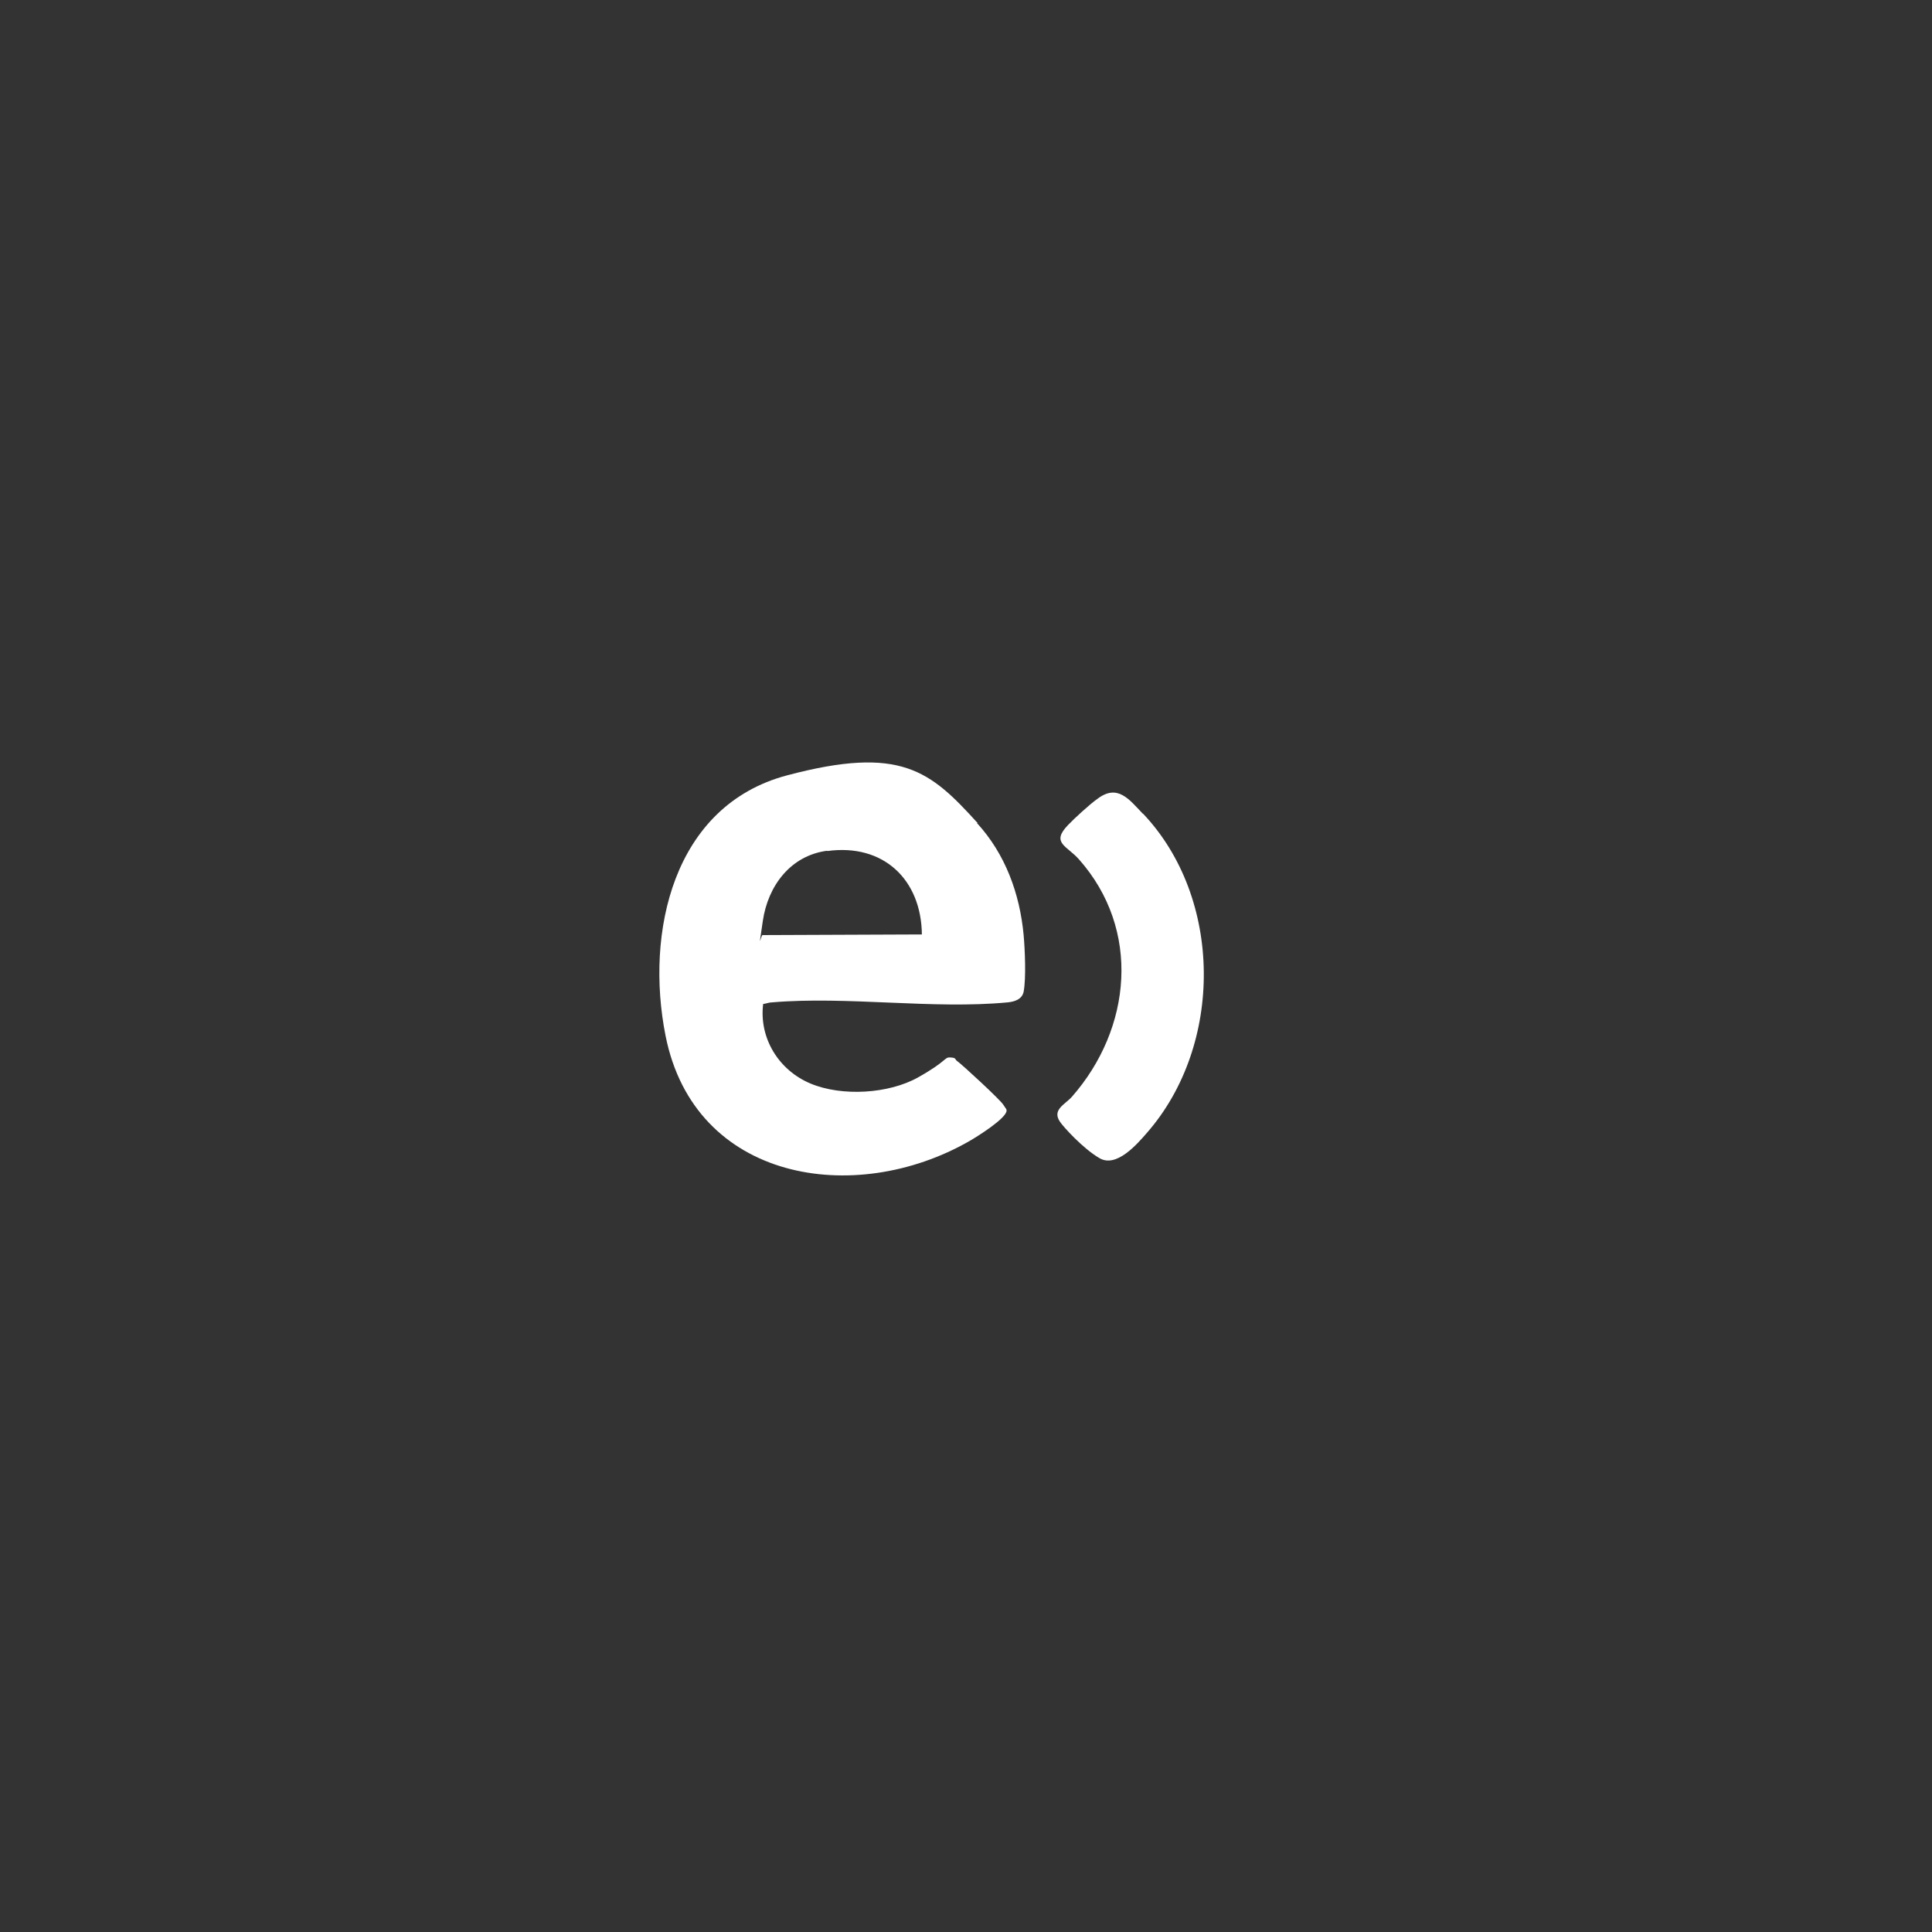 <svg xmlns="http://www.w3.org/2000/svg" id="Capa_1" viewBox="0 0 600 600"><rect x="0" y="0" width="600" height="600" fill="#333333" stroke="none"/><defs><style>      .st0 {        fill: #fff;      }    </style></defs><g id="BFpeNM"><g><path class="st0" d="M303.4,255.6c8.8,9.6,13.3,21.9,14.5,34.8.4,4.5.8,13.3,0,17.6-.5,2.4-2.9,3.1-5,3.3-23.2,2.2-49.9-2-73.2,0-.9,0-1.8.4-2.7.5-1.3,10.7,4.9,20.6,14.7,24.7s24.3,3.2,33.4-1.9,8.1-6.3,10-6.2,1.4.5,2,1c1.7,1.2,13.5,12.1,14.5,13.7s.9,1.1,1,1.8c0,2.4-9.3,8.2-11.6,9.5-35.6,20.4-85.3,12.5-94.3-32.7-6.4-32.1,2.3-71.5,37.7-80.9s44.5-1.4,59.2,14.8ZM256.9,264.2c-11.4,1.5-18.4,10.9-20,21.8s-.6,4,0,4.4l49.4-.2c-.2-17.1-12-28.3-29.4-25.9Z"></path><path class="st0" d="M354.9,252.6c25,26.3,25.1,72,1.3,99.2-3.2,3.7-9.5,10.9-14.7,7.9s-11.3-9.8-12.3-11.3c-2.6-3.8,1.6-5.4,3.7-7.8,18.6-21.2,21.5-51.9,2.2-73.7-3.8-4.3-8.8-5.1-3.4-10.7,1.9-2,6.8-6.5,9.1-8.1,6.3-4.8,9.9.2,14.2,4.7Z"></path></g></g></svg>